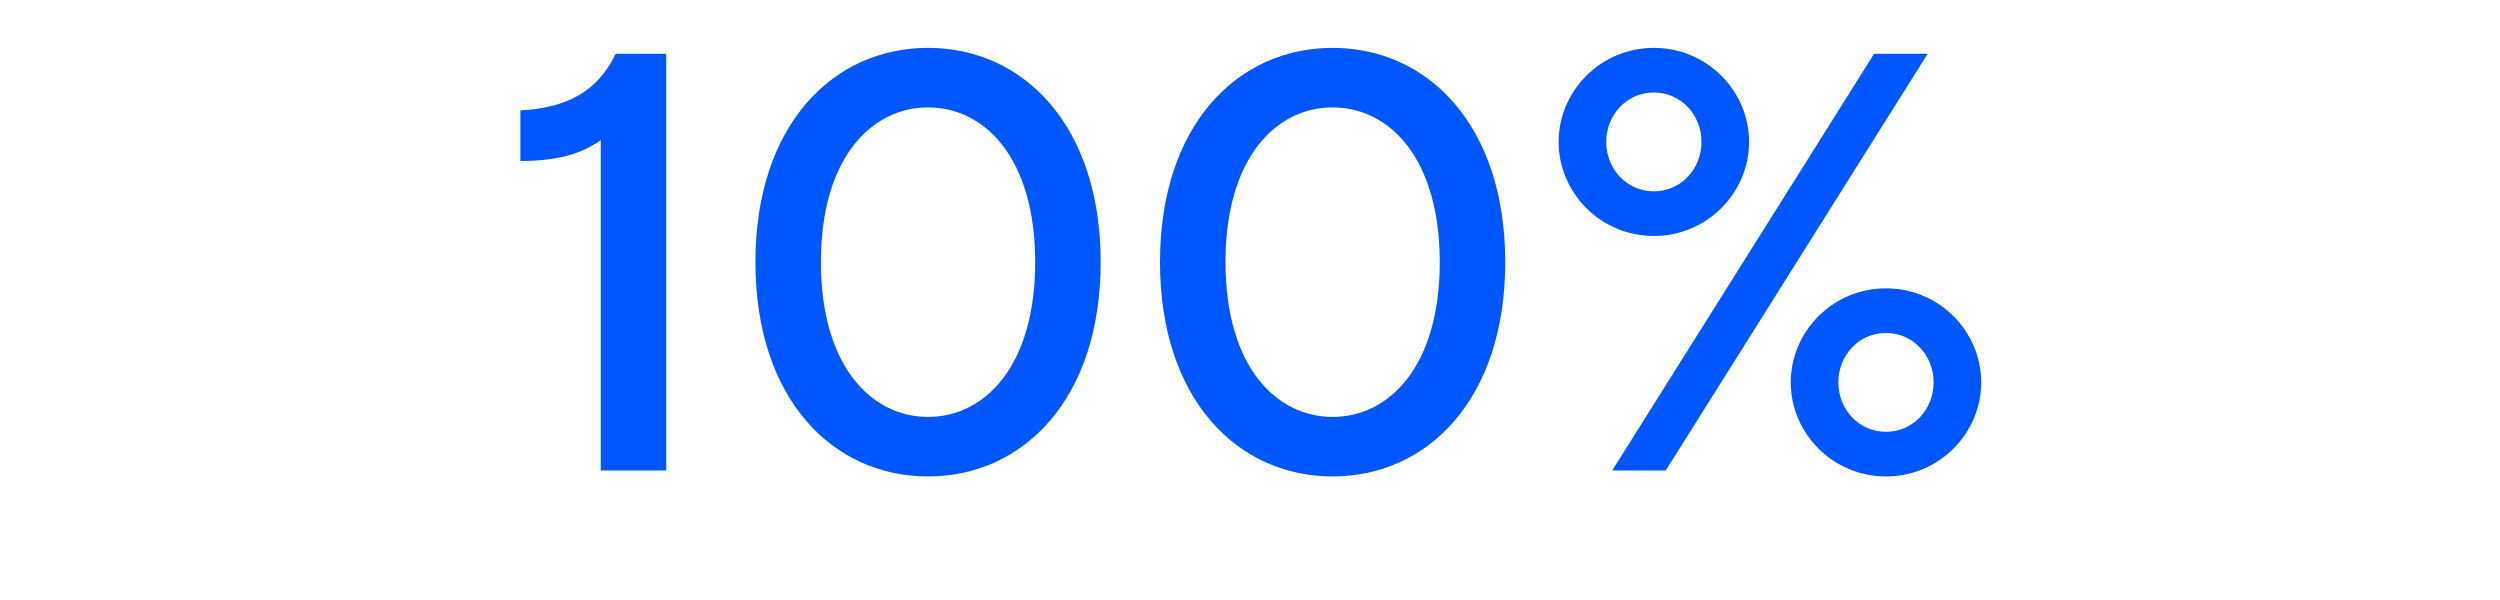 <svg width="542" height="130" viewBox="0 0 542 130" fill="none" xmlns="http://www.w3.org/2000/svg">
<path d="M144.437 102H130.242V30.38C126.241 33.219 121.209 34.897 112.821 34.897V23.928C125.725 23.283 130.629 17.476 133.468 11.669H144.437V102ZM201.201 103.29C180.554 103.29 163.778 86.515 163.778 56.834C163.778 27.154 180.554 10.378 201.201 10.378C221.848 10.378 238.624 27.154 238.624 56.834C238.624 86.515 221.848 103.29 201.201 103.29ZM201.201 90.386C213.46 90.386 224.429 79.417 224.429 56.834C224.429 34.252 213.46 23.283 201.201 23.283C188.942 23.283 177.973 34.252 177.973 56.834C177.973 79.417 188.942 90.386 201.201 90.386ZM288.911 103.29C268.264 103.29 251.488 86.515 251.488 56.834C251.488 27.154 268.264 10.378 288.911 10.378C309.558 10.378 326.334 27.154 326.334 56.834C326.334 86.515 309.558 103.29 288.911 103.29ZM288.911 90.386C301.17 90.386 312.139 79.417 312.139 56.834C312.139 34.252 301.17 23.283 288.911 23.283C276.652 23.283 265.683 34.252 265.683 56.834C265.683 79.417 276.652 90.386 288.911 90.386ZM358.555 51.157C346.941 51.157 337.908 41.736 337.908 30.767C337.908 19.799 346.941 10.378 358.555 10.378C370.169 10.378 379.202 19.799 379.202 30.767C379.202 41.736 370.169 51.157 358.555 51.157ZM361.136 102H349.522L406.301 11.669H417.915L361.136 102ZM358.555 41.478C364.491 41.478 368.878 36.574 368.878 30.767C368.878 24.96 364.491 20.057 358.555 20.057C352.619 20.057 348.231 24.96 348.231 30.767C348.231 36.574 352.619 41.478 358.555 41.478ZM408.882 103.29C397.268 103.29 388.235 93.87 388.235 82.901C388.235 71.933 397.268 62.512 408.882 62.512C420.496 62.512 429.529 71.933 429.529 82.901C429.529 93.87 420.496 103.29 408.882 103.29ZM408.882 93.612C414.818 93.612 419.206 88.708 419.206 82.901C419.206 77.094 414.818 72.191 408.882 72.191C402.946 72.191 398.558 77.094 398.558 82.901C398.558 88.708 402.946 93.612 408.882 93.612Z" fill="#0057FF"/>
</svg>

